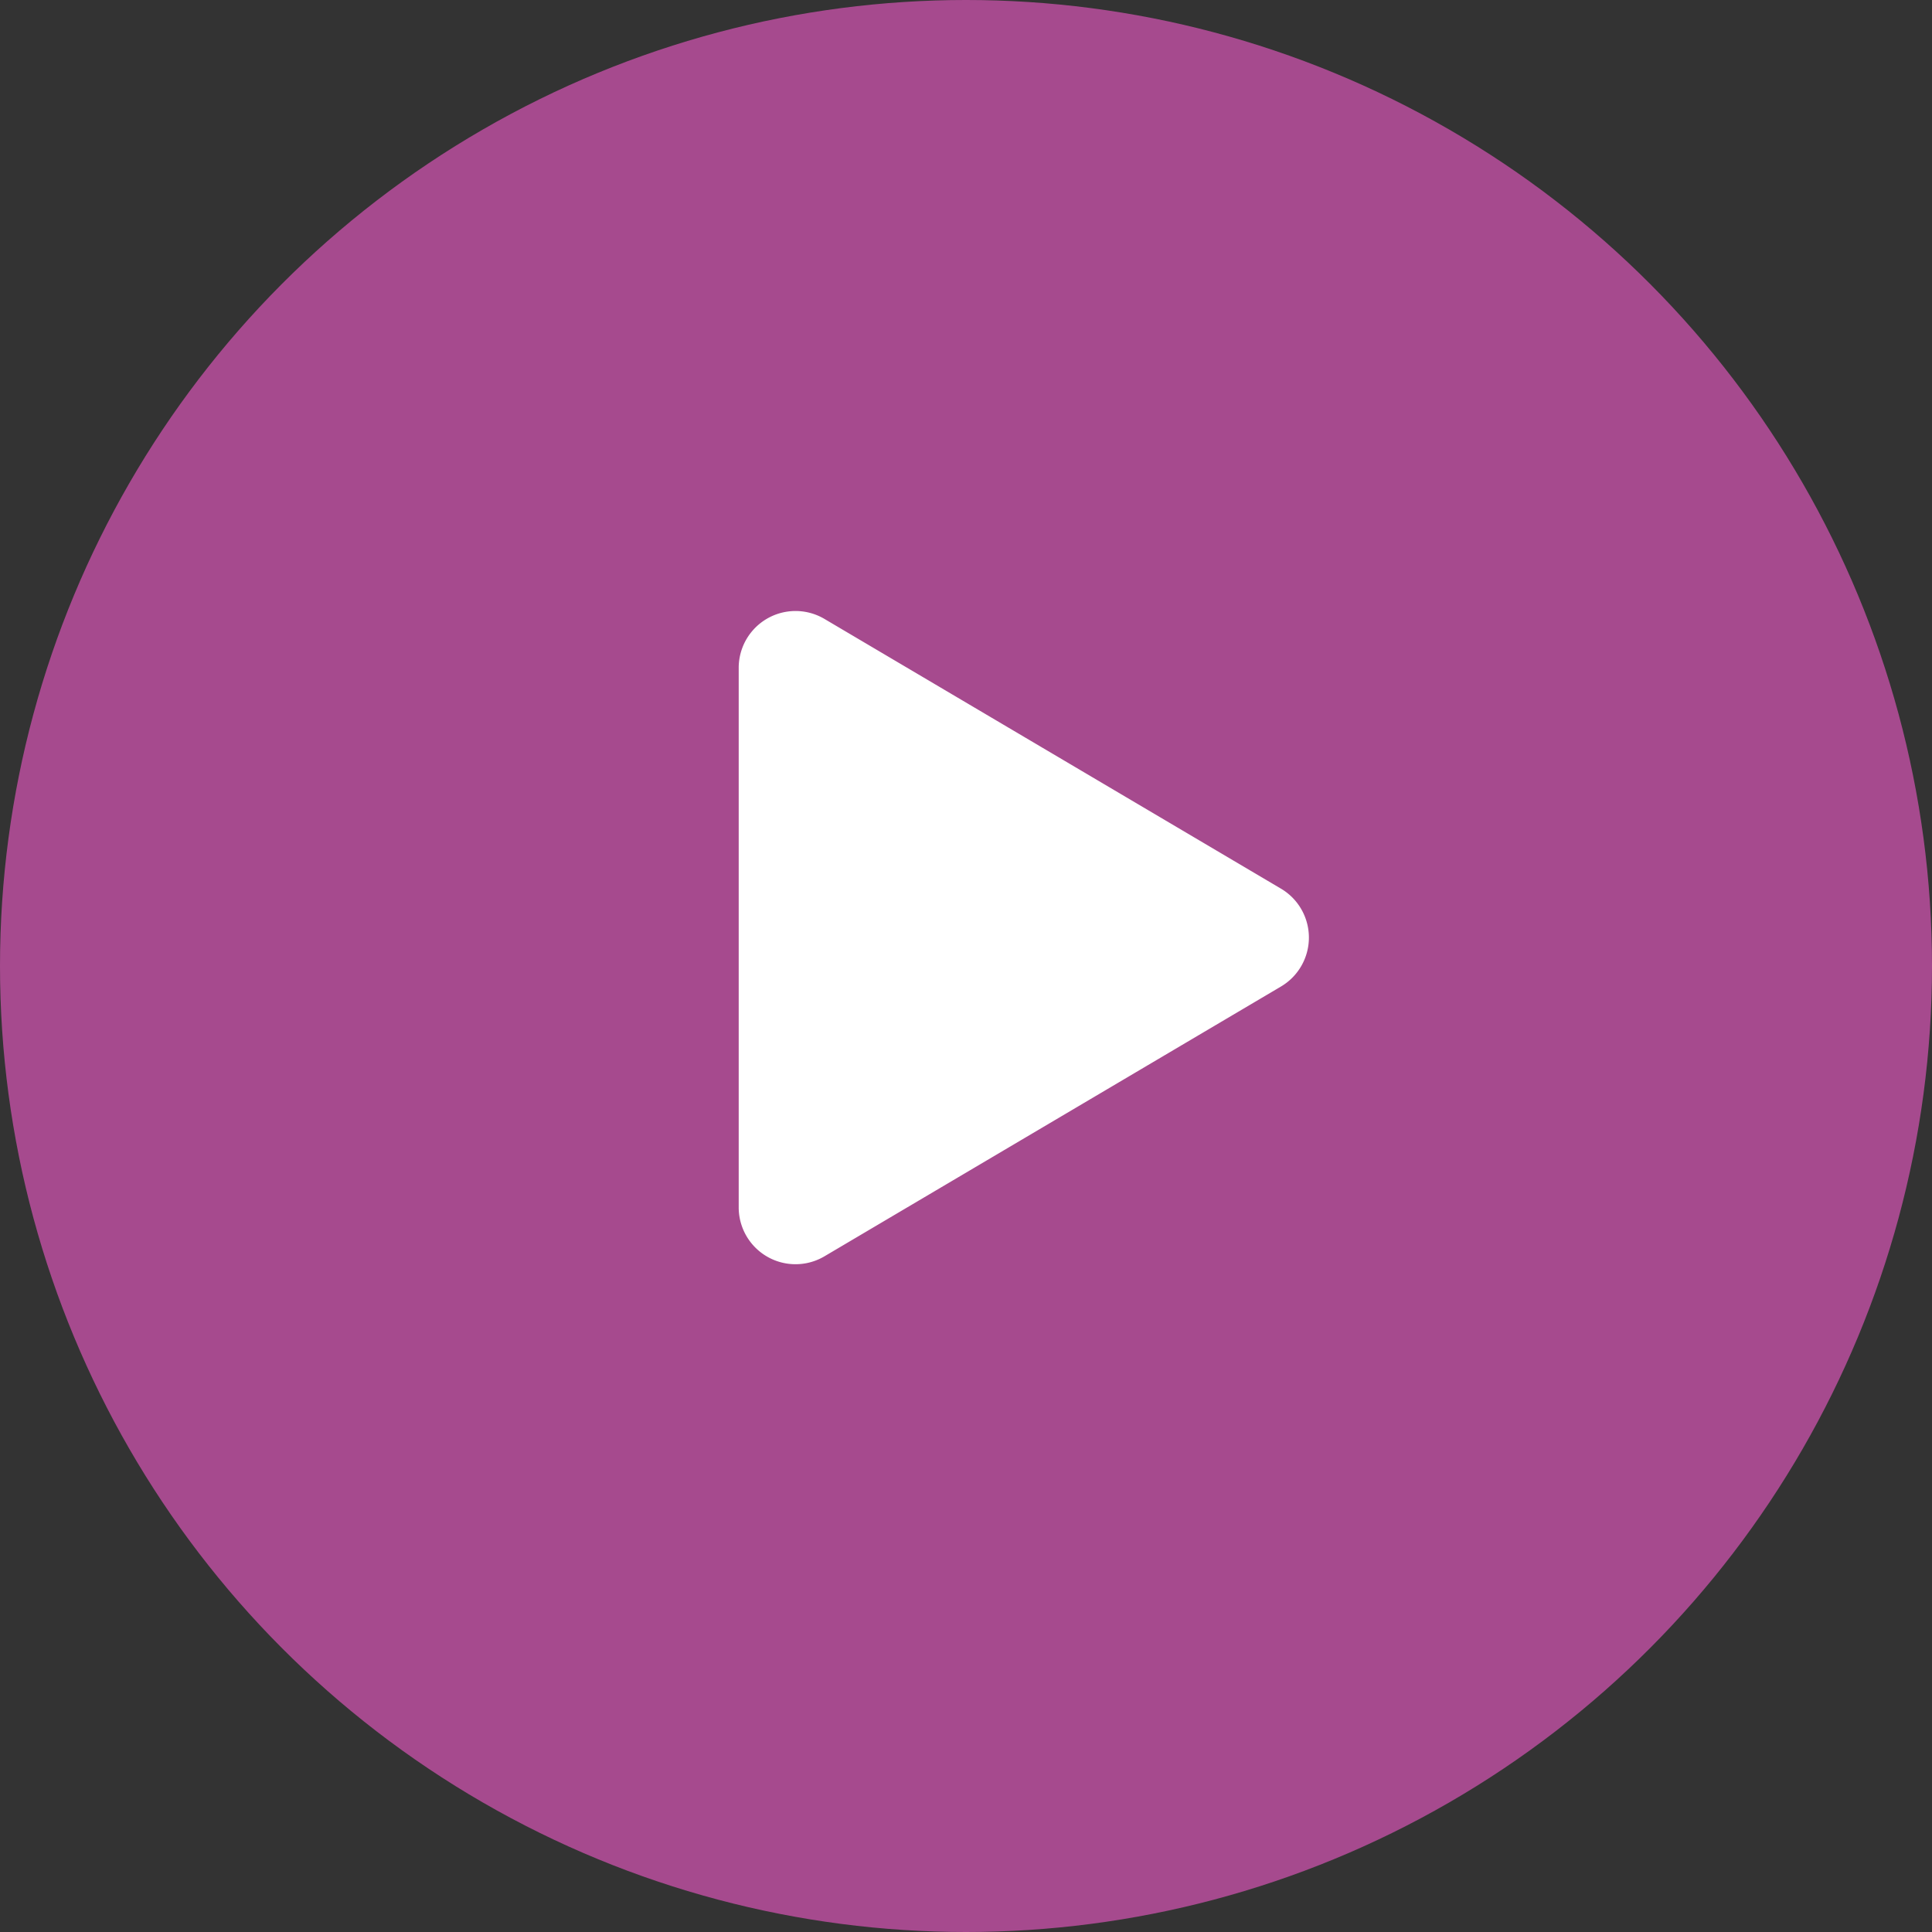 <svg xmlns="http://www.w3.org/2000/svg" width="34" height="34" viewBox="0 0 34 34"><rect x="0" y="0" width="34" height="34" fill="#333333" stroke="none"/><g transform="translate(-1647 -238)"><g transform="translate(837 -475)"><circle cx="17" cy="17" r="17" transform="translate(810 713)" fill="#a64a8e"/></g><path d="M5.639,1.457a1,1,0,0,1,1.722,0l4.748,8.034A1,1,0,0,1,11.248,11h-9.5A1,1,0,0,1,.892,9.491Z" transform="translate(1671 248) rotate(90)" fill="#fff"/></g></svg>